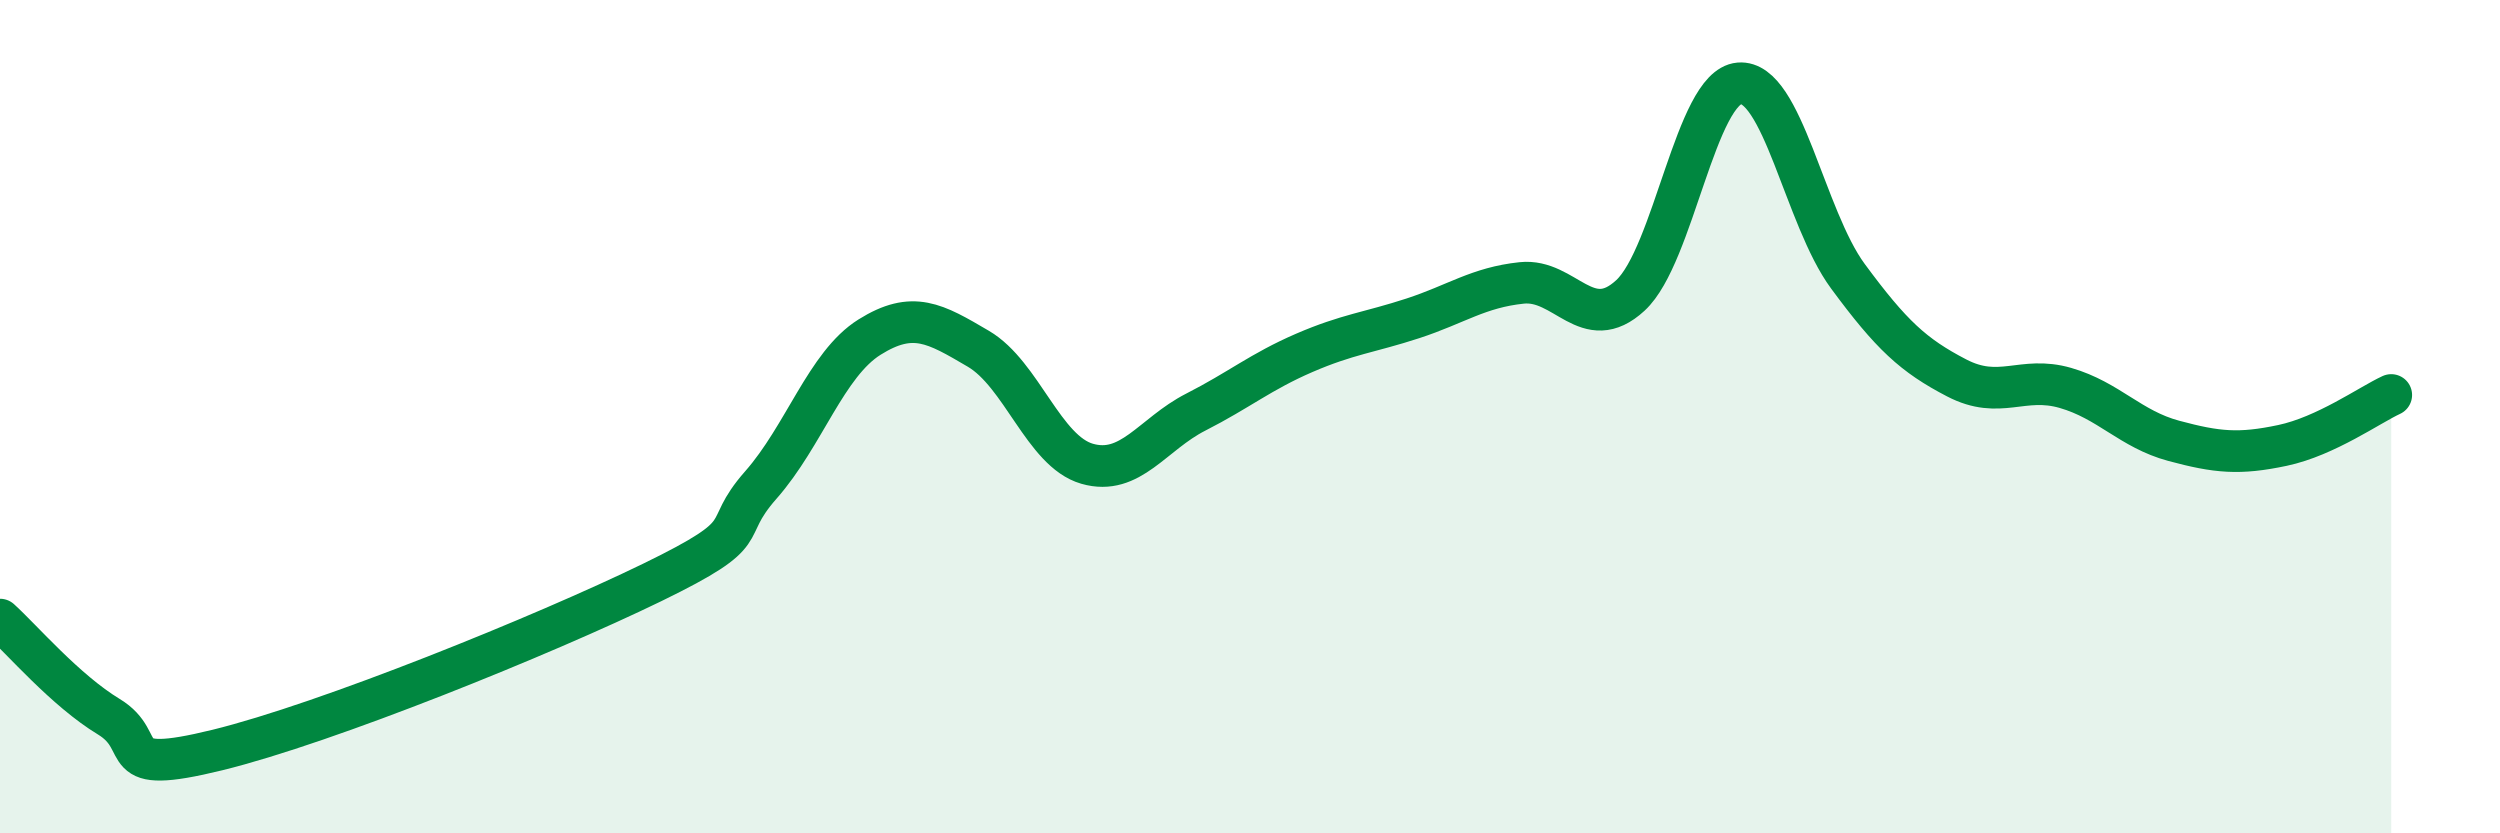 
    <svg width="60" height="20" viewBox="0 0 60 20" xmlns="http://www.w3.org/2000/svg">
      <path
        d="M 0,14.87 C 0.52,15.34 1.57,16.57 2.61,17.2 C 3.65,17.83 2.61,18.64 5.22,18 C 7.83,17.36 13.04,15.25 15.65,13.98 C 18.26,12.71 17.22,12.82 18.26,11.64 C 19.3,10.46 19.83,8.74 20.87,8.09 C 21.91,7.44 22.44,7.76 23.48,8.37 C 24.52,8.98 25.05,10.83 26.09,11.13 C 27.13,11.43 27.66,10.42 28.7,9.89 C 29.74,9.36 30.26,8.92 31.3,8.47 C 32.34,8.02 32.87,7.98 33.91,7.64 C 34.95,7.3 35.48,6.9 36.52,6.79 C 37.56,6.68 38.09,8.05 39.13,7.09 C 40.17,6.13 40.7,2.09 41.74,2 C 42.78,1.91 43.31,5.22 44.35,6.63 C 45.39,8.04 45.92,8.53 46.96,9.07 C 48,9.61 48.53,9.01 49.57,9.31 C 50.61,9.61 51.13,10.3 52.17,10.58 C 53.21,10.86 53.74,10.91 54.78,10.69 C 55.82,10.47 56.87,9.72 57.39,9.48L57.39 20L0 20Z"
        fill="#008740"
        opacity="0.1"
        stroke-linecap="round"
        stroke-linejoin="round"
      />
      <path
        d="M 0,14.87 C 0.52,15.34 1.57,16.57 2.61,17.2 C 3.65,17.83 2.61,18.64 5.22,18 C 7.83,17.36 13.04,15.25 15.65,13.98 C 18.26,12.71 17.22,12.82 18.26,11.64 C 19.3,10.46 19.83,8.74 20.87,8.09 C 21.91,7.44 22.44,7.76 23.48,8.37 C 24.52,8.98 25.05,10.83 26.09,11.13 C 27.13,11.43 27.66,10.42 28.7,9.89 C 29.74,9.36 30.26,8.92 31.3,8.47 C 32.34,8.02 32.87,7.98 33.91,7.64 C 34.95,7.3 35.48,6.9 36.52,6.79 C 37.56,6.68 38.09,8.05 39.13,7.09 C 40.17,6.13 40.7,2.09 41.74,2 C 42.78,1.91 43.31,5.22 44.35,6.63 C 45.39,8.04 45.92,8.53 46.96,9.07 C 48,9.61 48.53,9.01 49.57,9.31 C 50.61,9.61 51.13,10.3 52.17,10.58 C 53.21,10.86 53.74,10.91 54.78,10.69 C 55.82,10.47 56.87,9.72 57.39,9.48"
        stroke="#008740"
        stroke-width="1"
        fill="none"
        stroke-linecap="round"
        stroke-linejoin="round"
      />
    </svg>
  